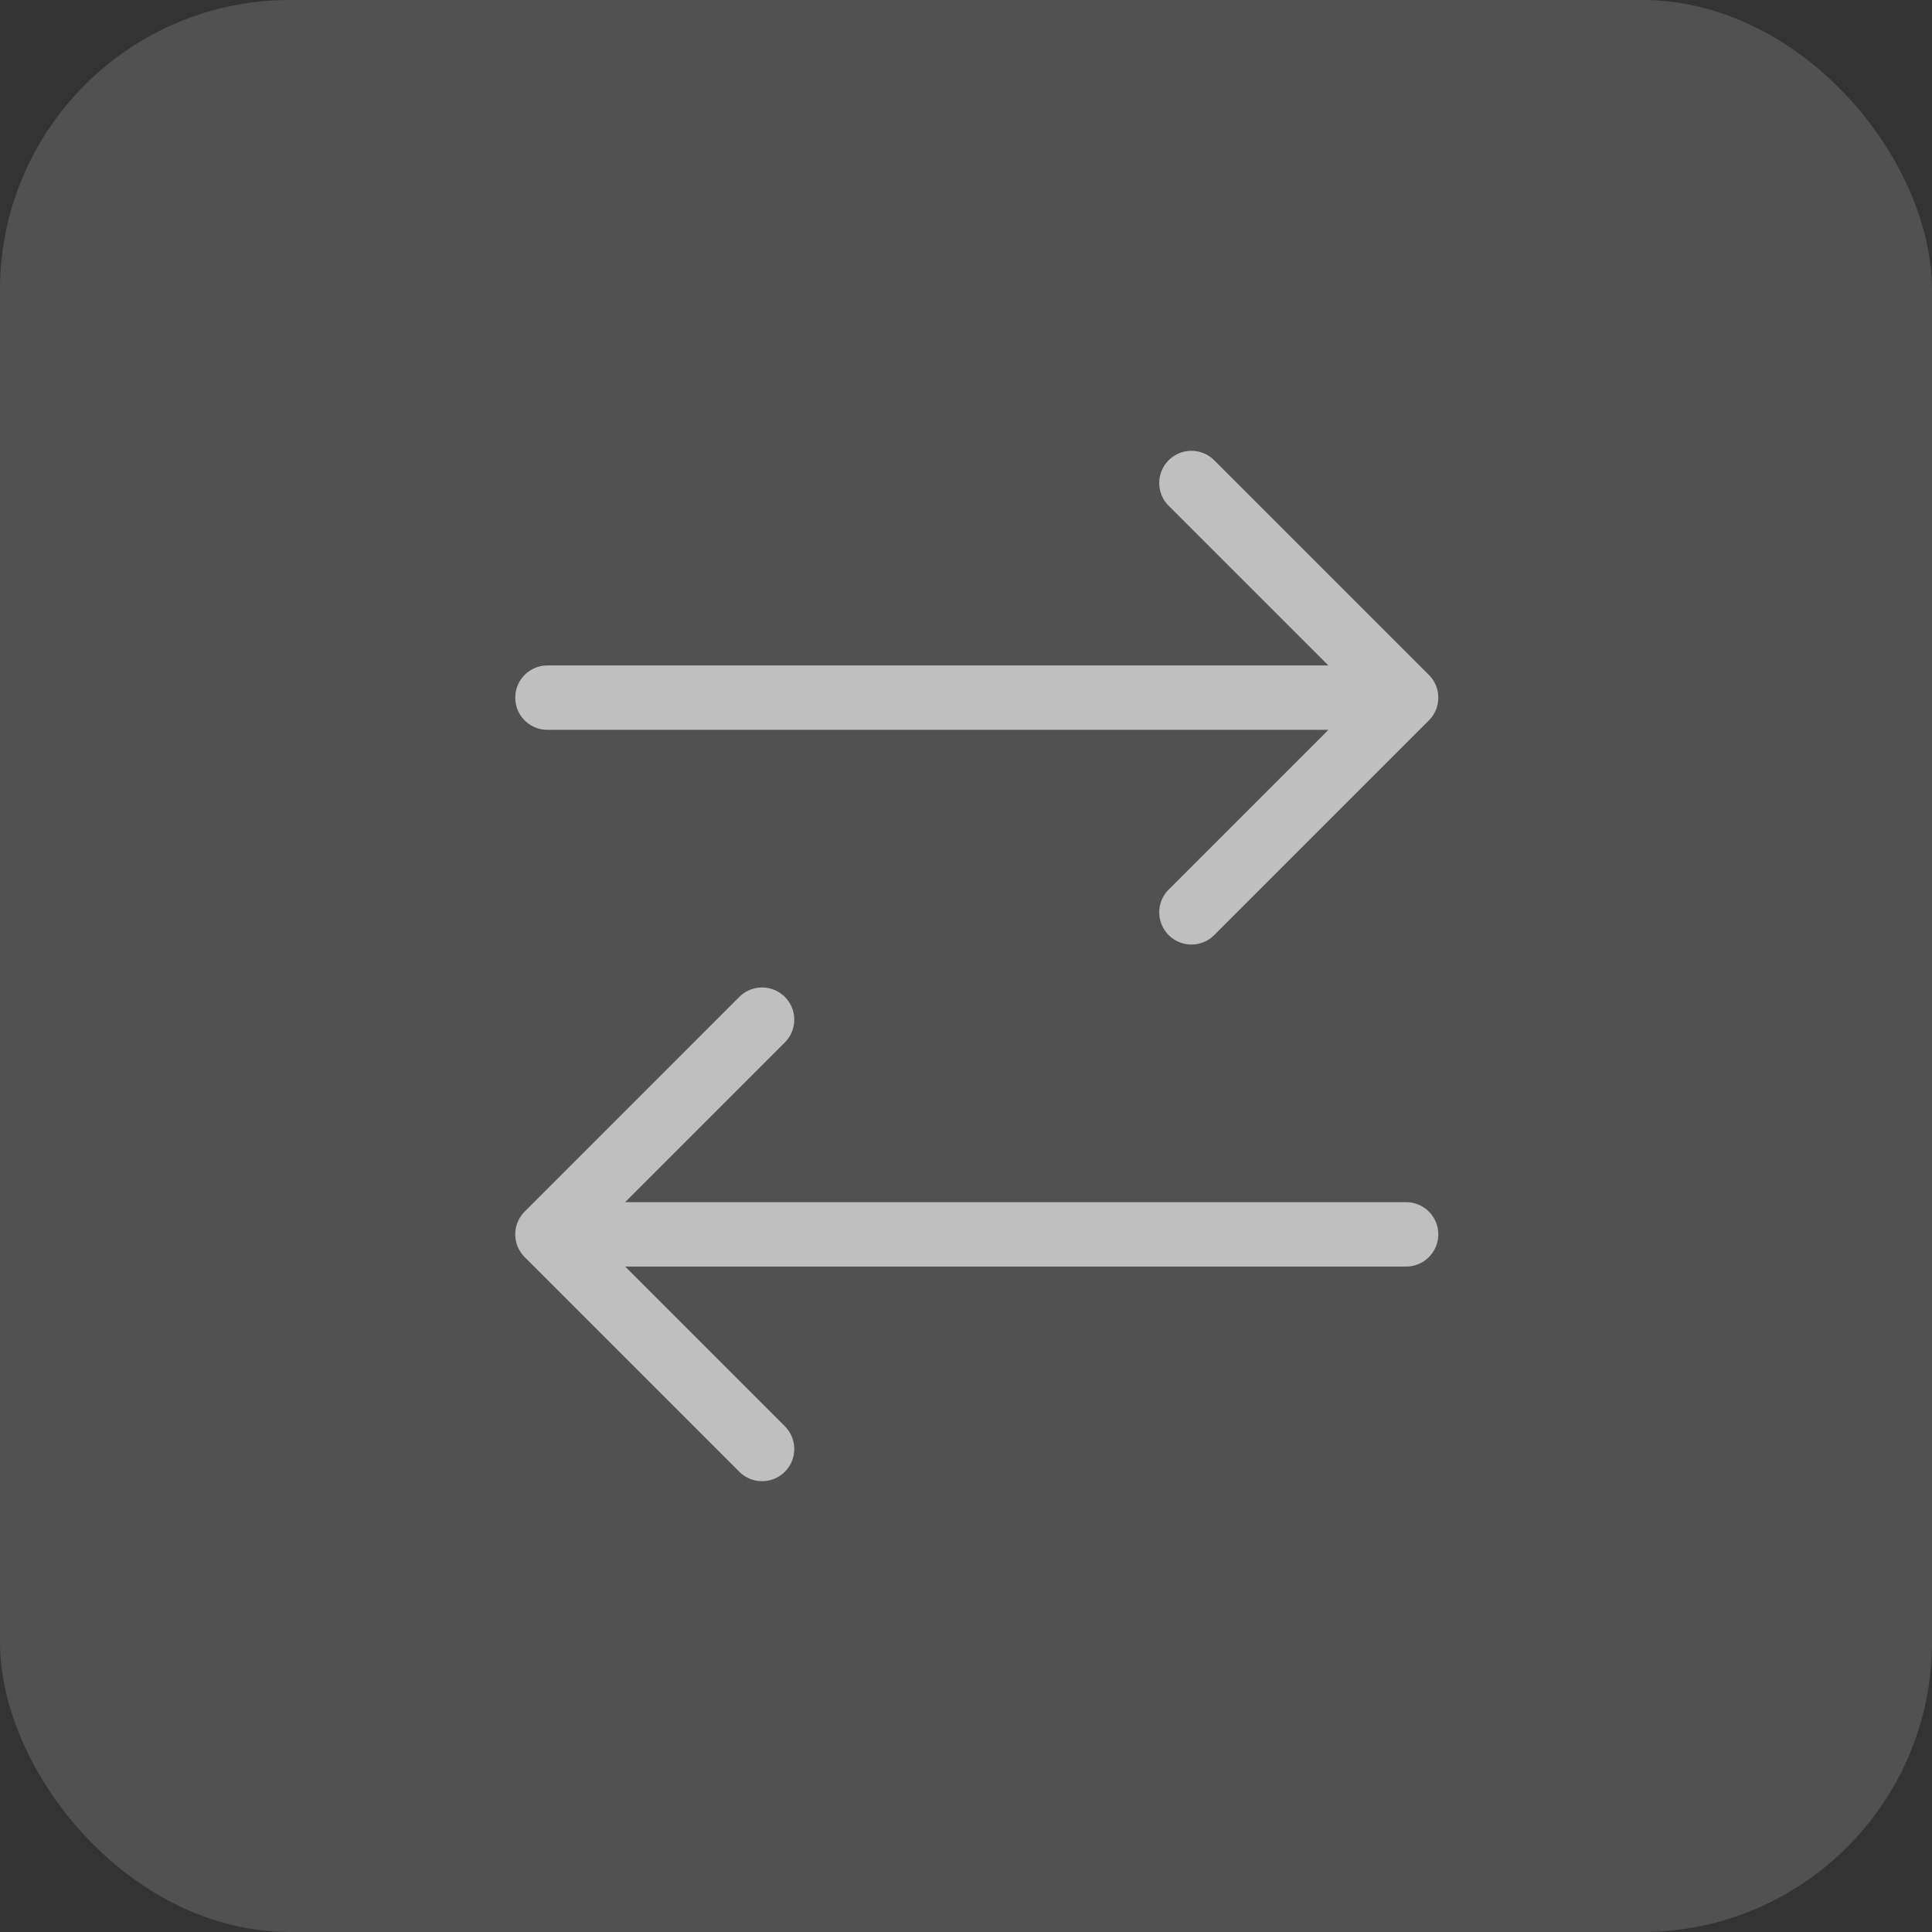 <svg width="40" height="40" viewBox="0 0 40 40" fill="none" xmlns="http://www.w3.org/2000/svg">
<rect x="0" y="0" width="40" height="40" fill="#333333" stroke="none"/>
<rect width="40" height="40" rx="6" fill="white" fill-opacity="0.15"/>
<path d="M29.112 25.556H11.334M11.334 25.556L15.778 21.111M11.334 25.556L15.778 30M11.334 14.444H29.112M29.112 14.444L24.667 10M29.112 14.444L24.667 18.889" stroke="#BFBFBF" stroke-width="1.333" stroke-linecap="round" stroke-linejoin="round"/>
</svg>
